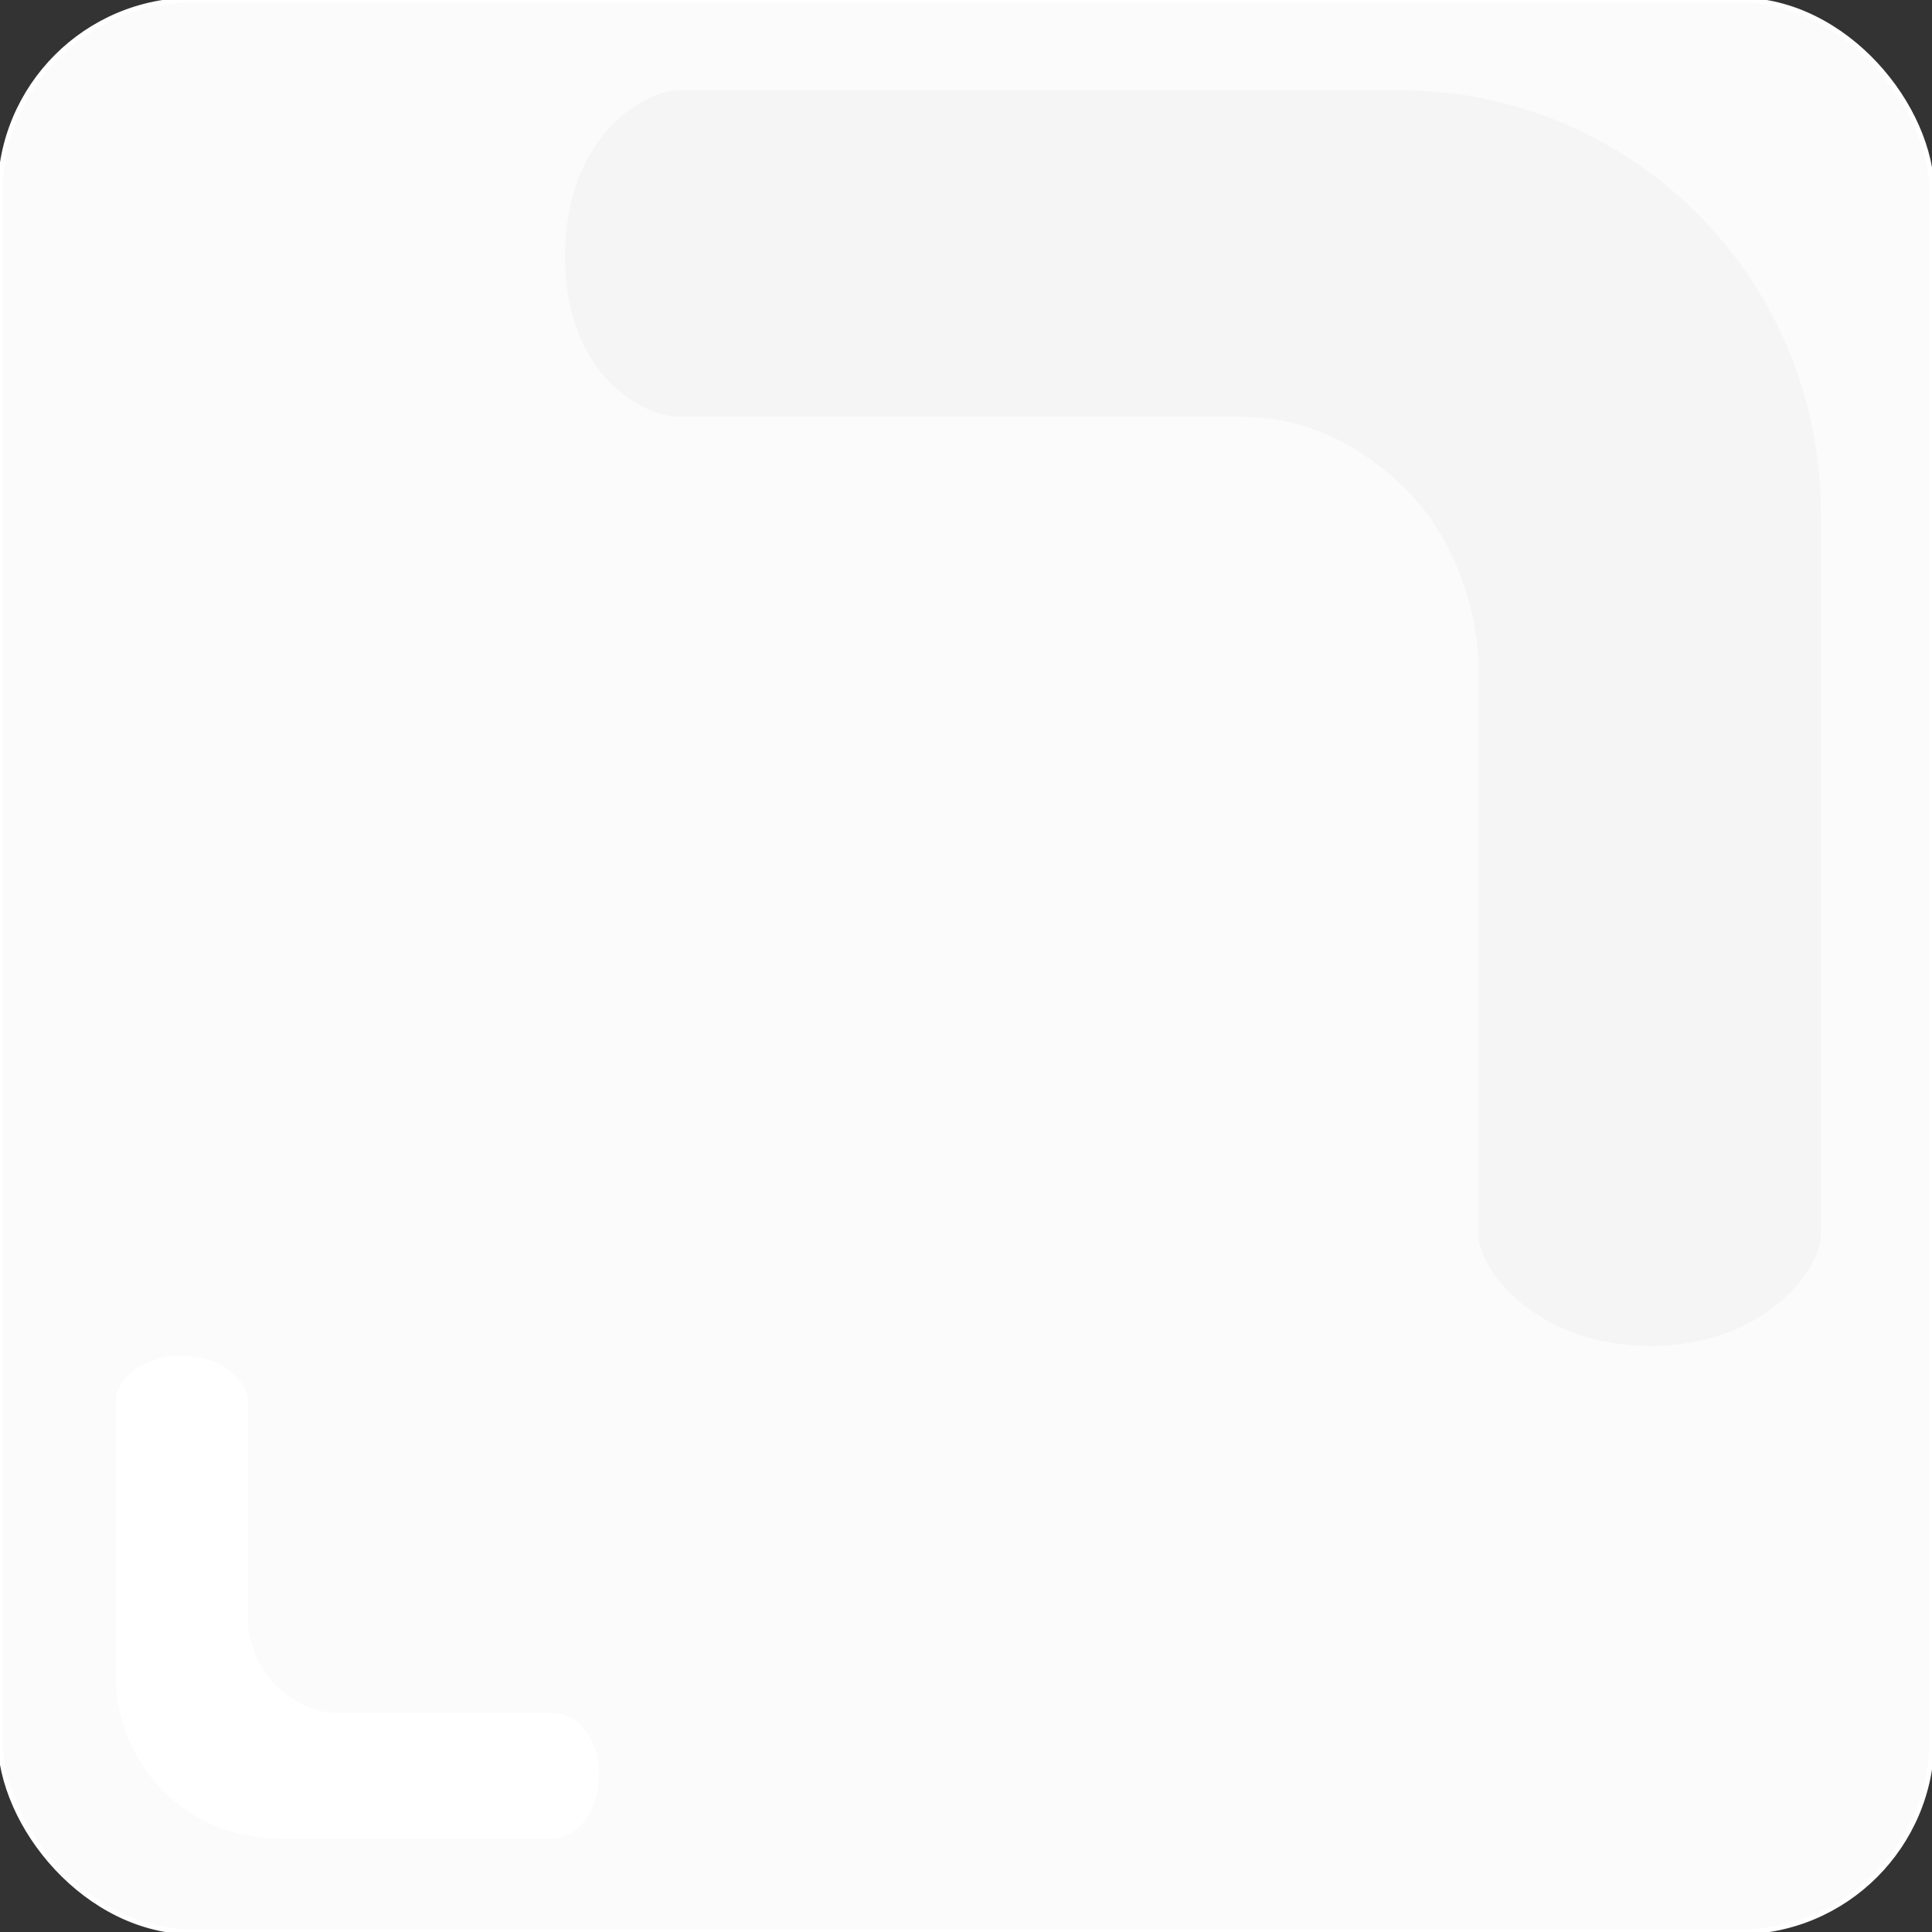 <?xml version="1.0" encoding="UTF-8"?> <svg xmlns="http://www.w3.org/2000/svg" width="400" height="400" viewBox="0 0 400 400" fill="none"><rect x="0" y="0" width="400" height="400" fill="#333333" stroke="none"/> <rect width="400" height="400" rx="40" fill="#FBFBFB"></rect> <rect width="400" height="400" rx="40" stroke="white"></rect> <path d="M377 255.752C377 262.646 365.503 278.67 341.696 278.67C317.889 278.67 306.091 262.646 306.091 255.752C306.091 255.752 306.091 140.298 306.091 136.984C306.091 133.67 304.583 113.719 289.731 100.009C274.879 86.299 261.537 86.299 255.626 86.299C249.715 86.299 140.684 86.299 140.684 86.299C133.813 86.299 117 78.371 117 53.078C117 27.784 133.813 18.67 140.684 18.67L289.937 18.67C313.018 18.696 335.148 27.908 351.467 44.286C367.792 60.658 376.975 82.859 377 106.015L377 255.752Z" fill="#F5F5F5"></path> <path d="M24 289.484C24 286.833 28.422 280.67 37.579 280.67C46.735 280.67 51.273 286.833 51.273 289.484C51.273 289.484 51.273 333.89 51.273 335.165C51.273 336.439 51.852 344.113 57.565 349.386C63.277 354.659 68.409 354.659 70.682 354.659C72.956 354.659 114.891 354.659 114.891 354.659C117.534 354.659 124 357.708 124 367.436C124 377.165 117.534 380.67 114.891 380.67H57.486C48.608 380.66 40.097 377.117 33.82 370.818C27.542 364.521 24.01 355.982 24 347.076V289.484Z" fill="white"></path> </svg> 